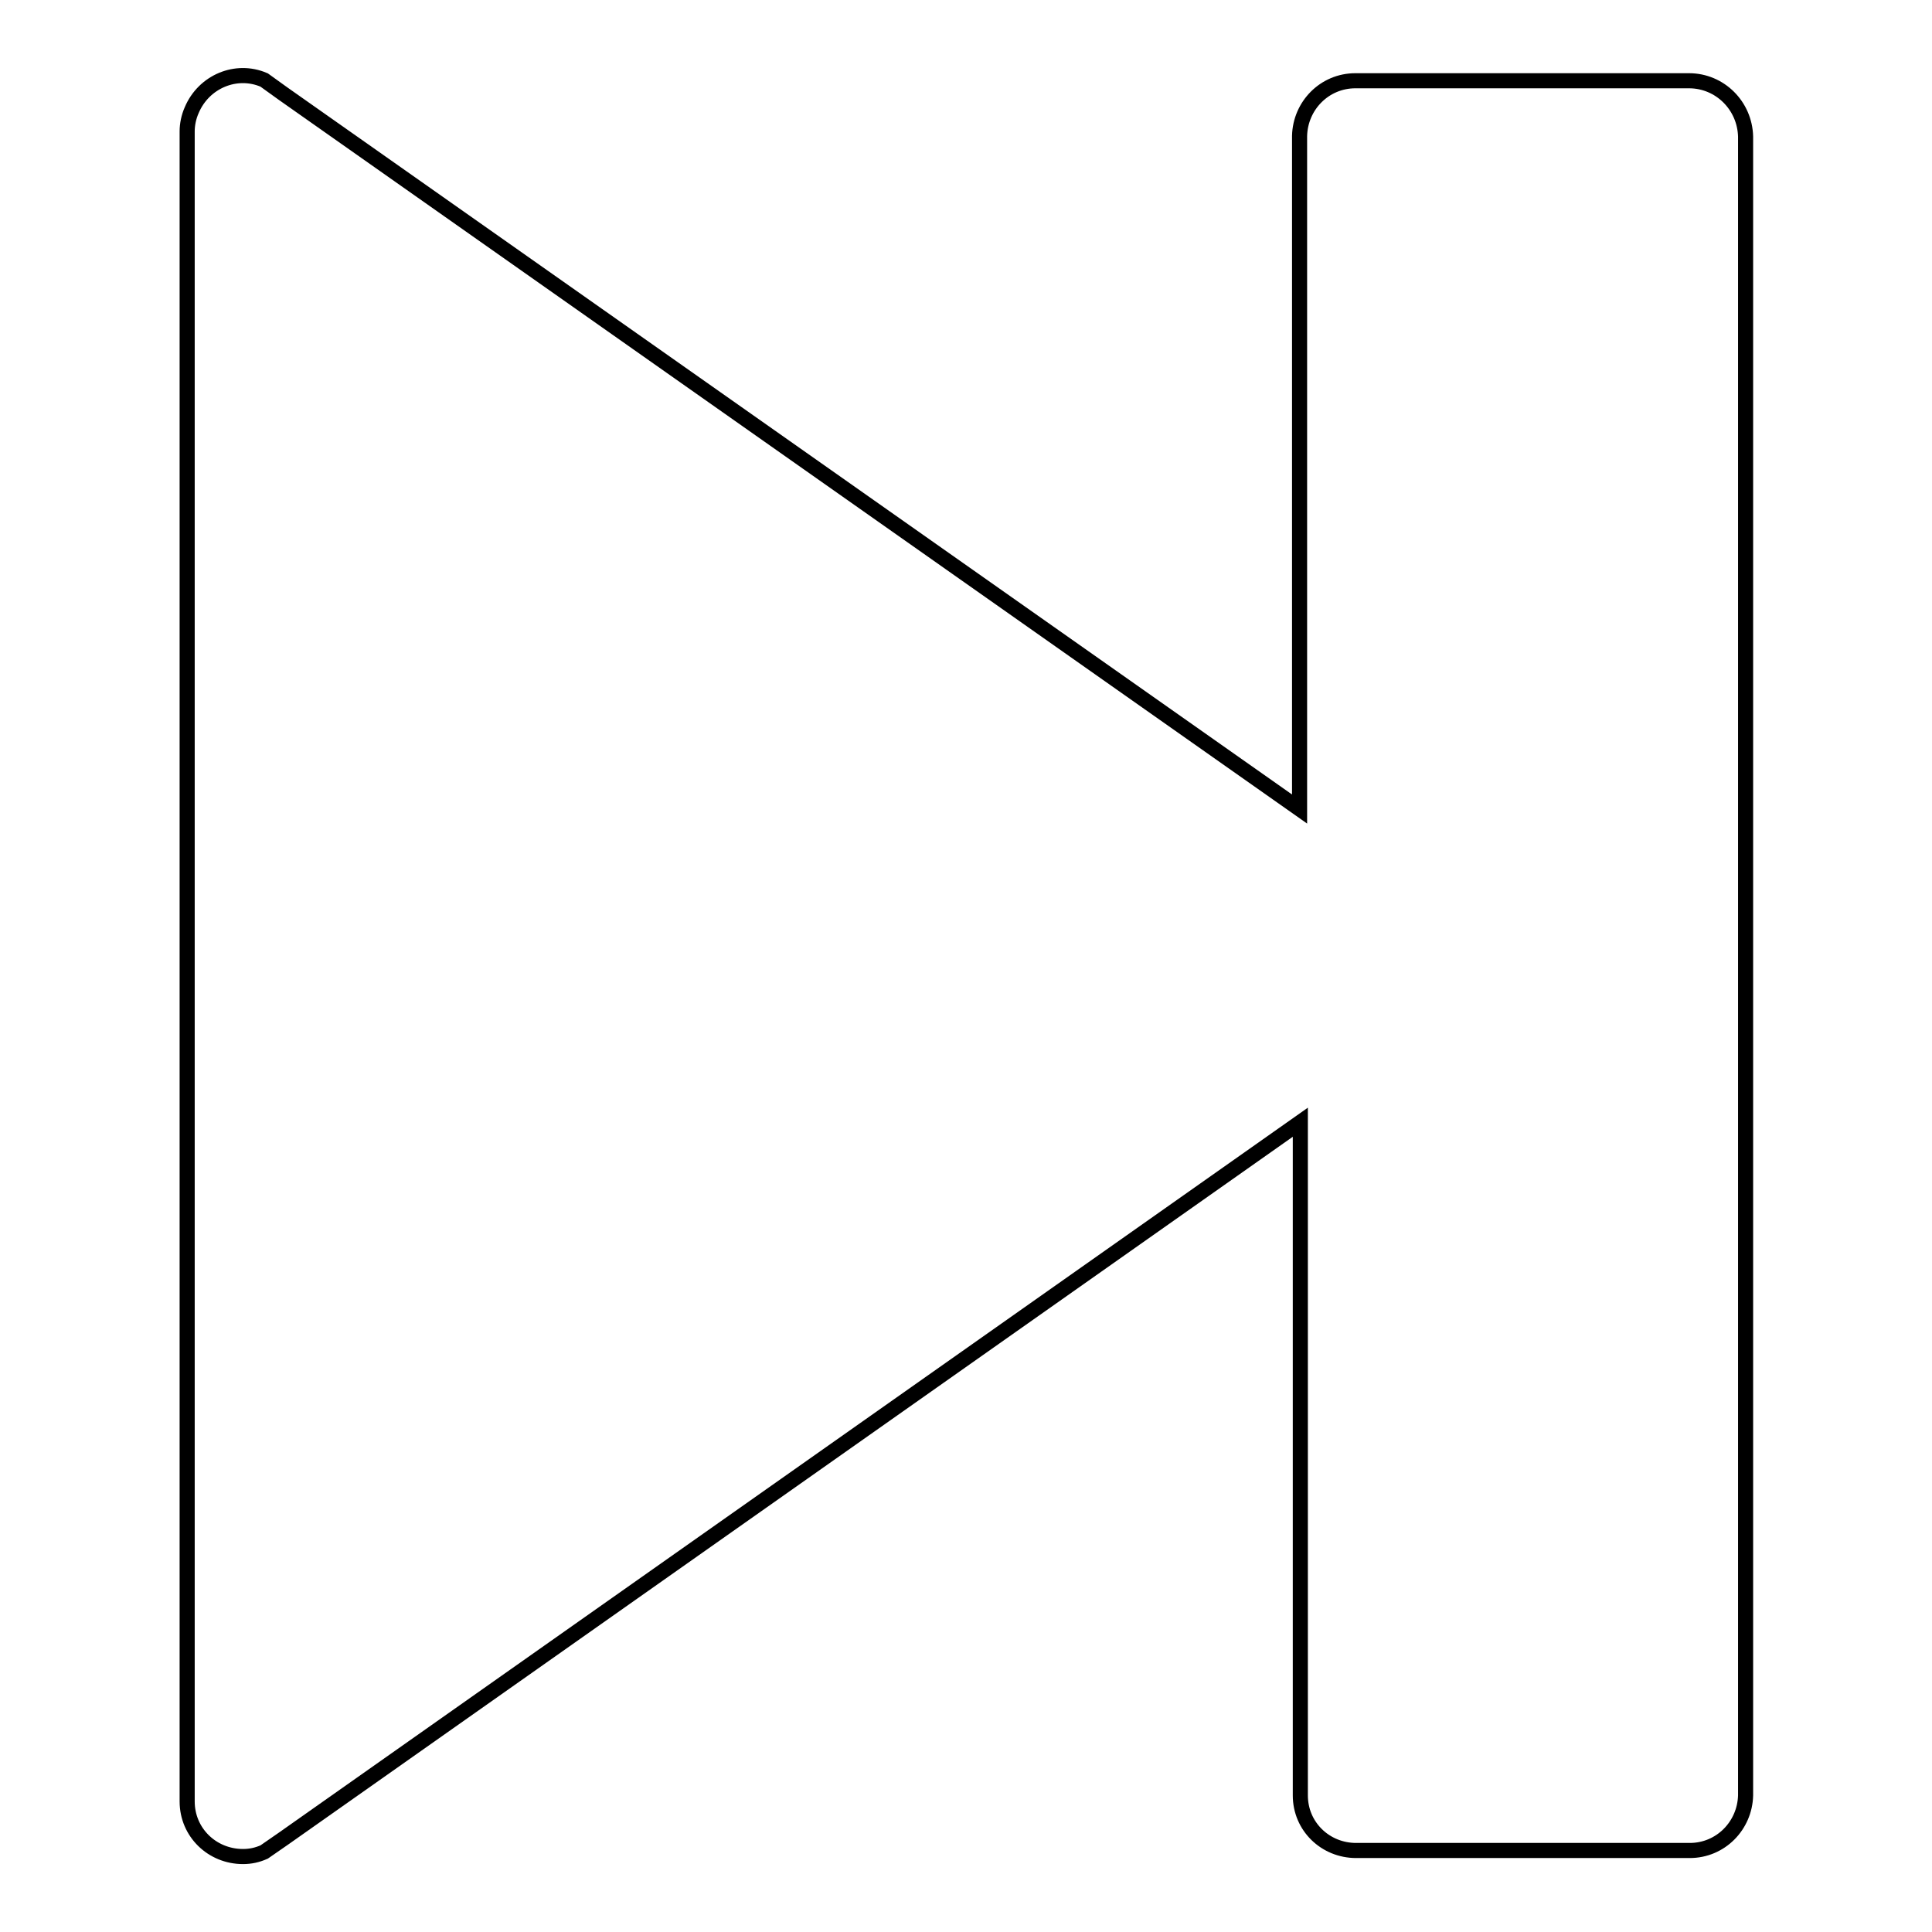 <?xml version="1.0" encoding="utf-8"?>
<!-- Svg Vector Icons : http://www.onlinewebfonts.com/icon -->
<!DOCTYPE svg PUBLIC "-//W3C//DTD SVG 1.1//EN" "http://www.w3.org/Graphics/SVG/1.1/DTD/svg11.dtd">
<svg version="1.1" xmlns="http://www.w3.org/2000/svg" xmlns:xlink="http://www.w3.org/1999/xlink" x="0px" y="0px" viewBox="0 0 256 256" enable-background="new 0 0 256 256" xml:space="preserve">
<g> <path stroke-width="2" fill-opacity="0" stroke="#000000"  d="M223.8,10.7h-44.2c-4.1,0-7.3,3.3-7.4,7.3v89.2L37.5,12.4L35,10.6c-3.7-1.6-8,0.2-9.6,4 c-0.4,0.9-0.6,1.9-0.6,2.8v221.3c0,4.1,3.3,7.3,7.4,7.3c1,0,1.9-0.2,2.8-0.6l2.6-1.8l134.7-94.9v89.2c0,4.1,3.3,7.3,7.4,7.3h44.2 c4.1,0,7.3-3.3,7.4-7.3V18.1C231.2,14,227.9,10.7,223.8,10.7z"/></g>
</svg>